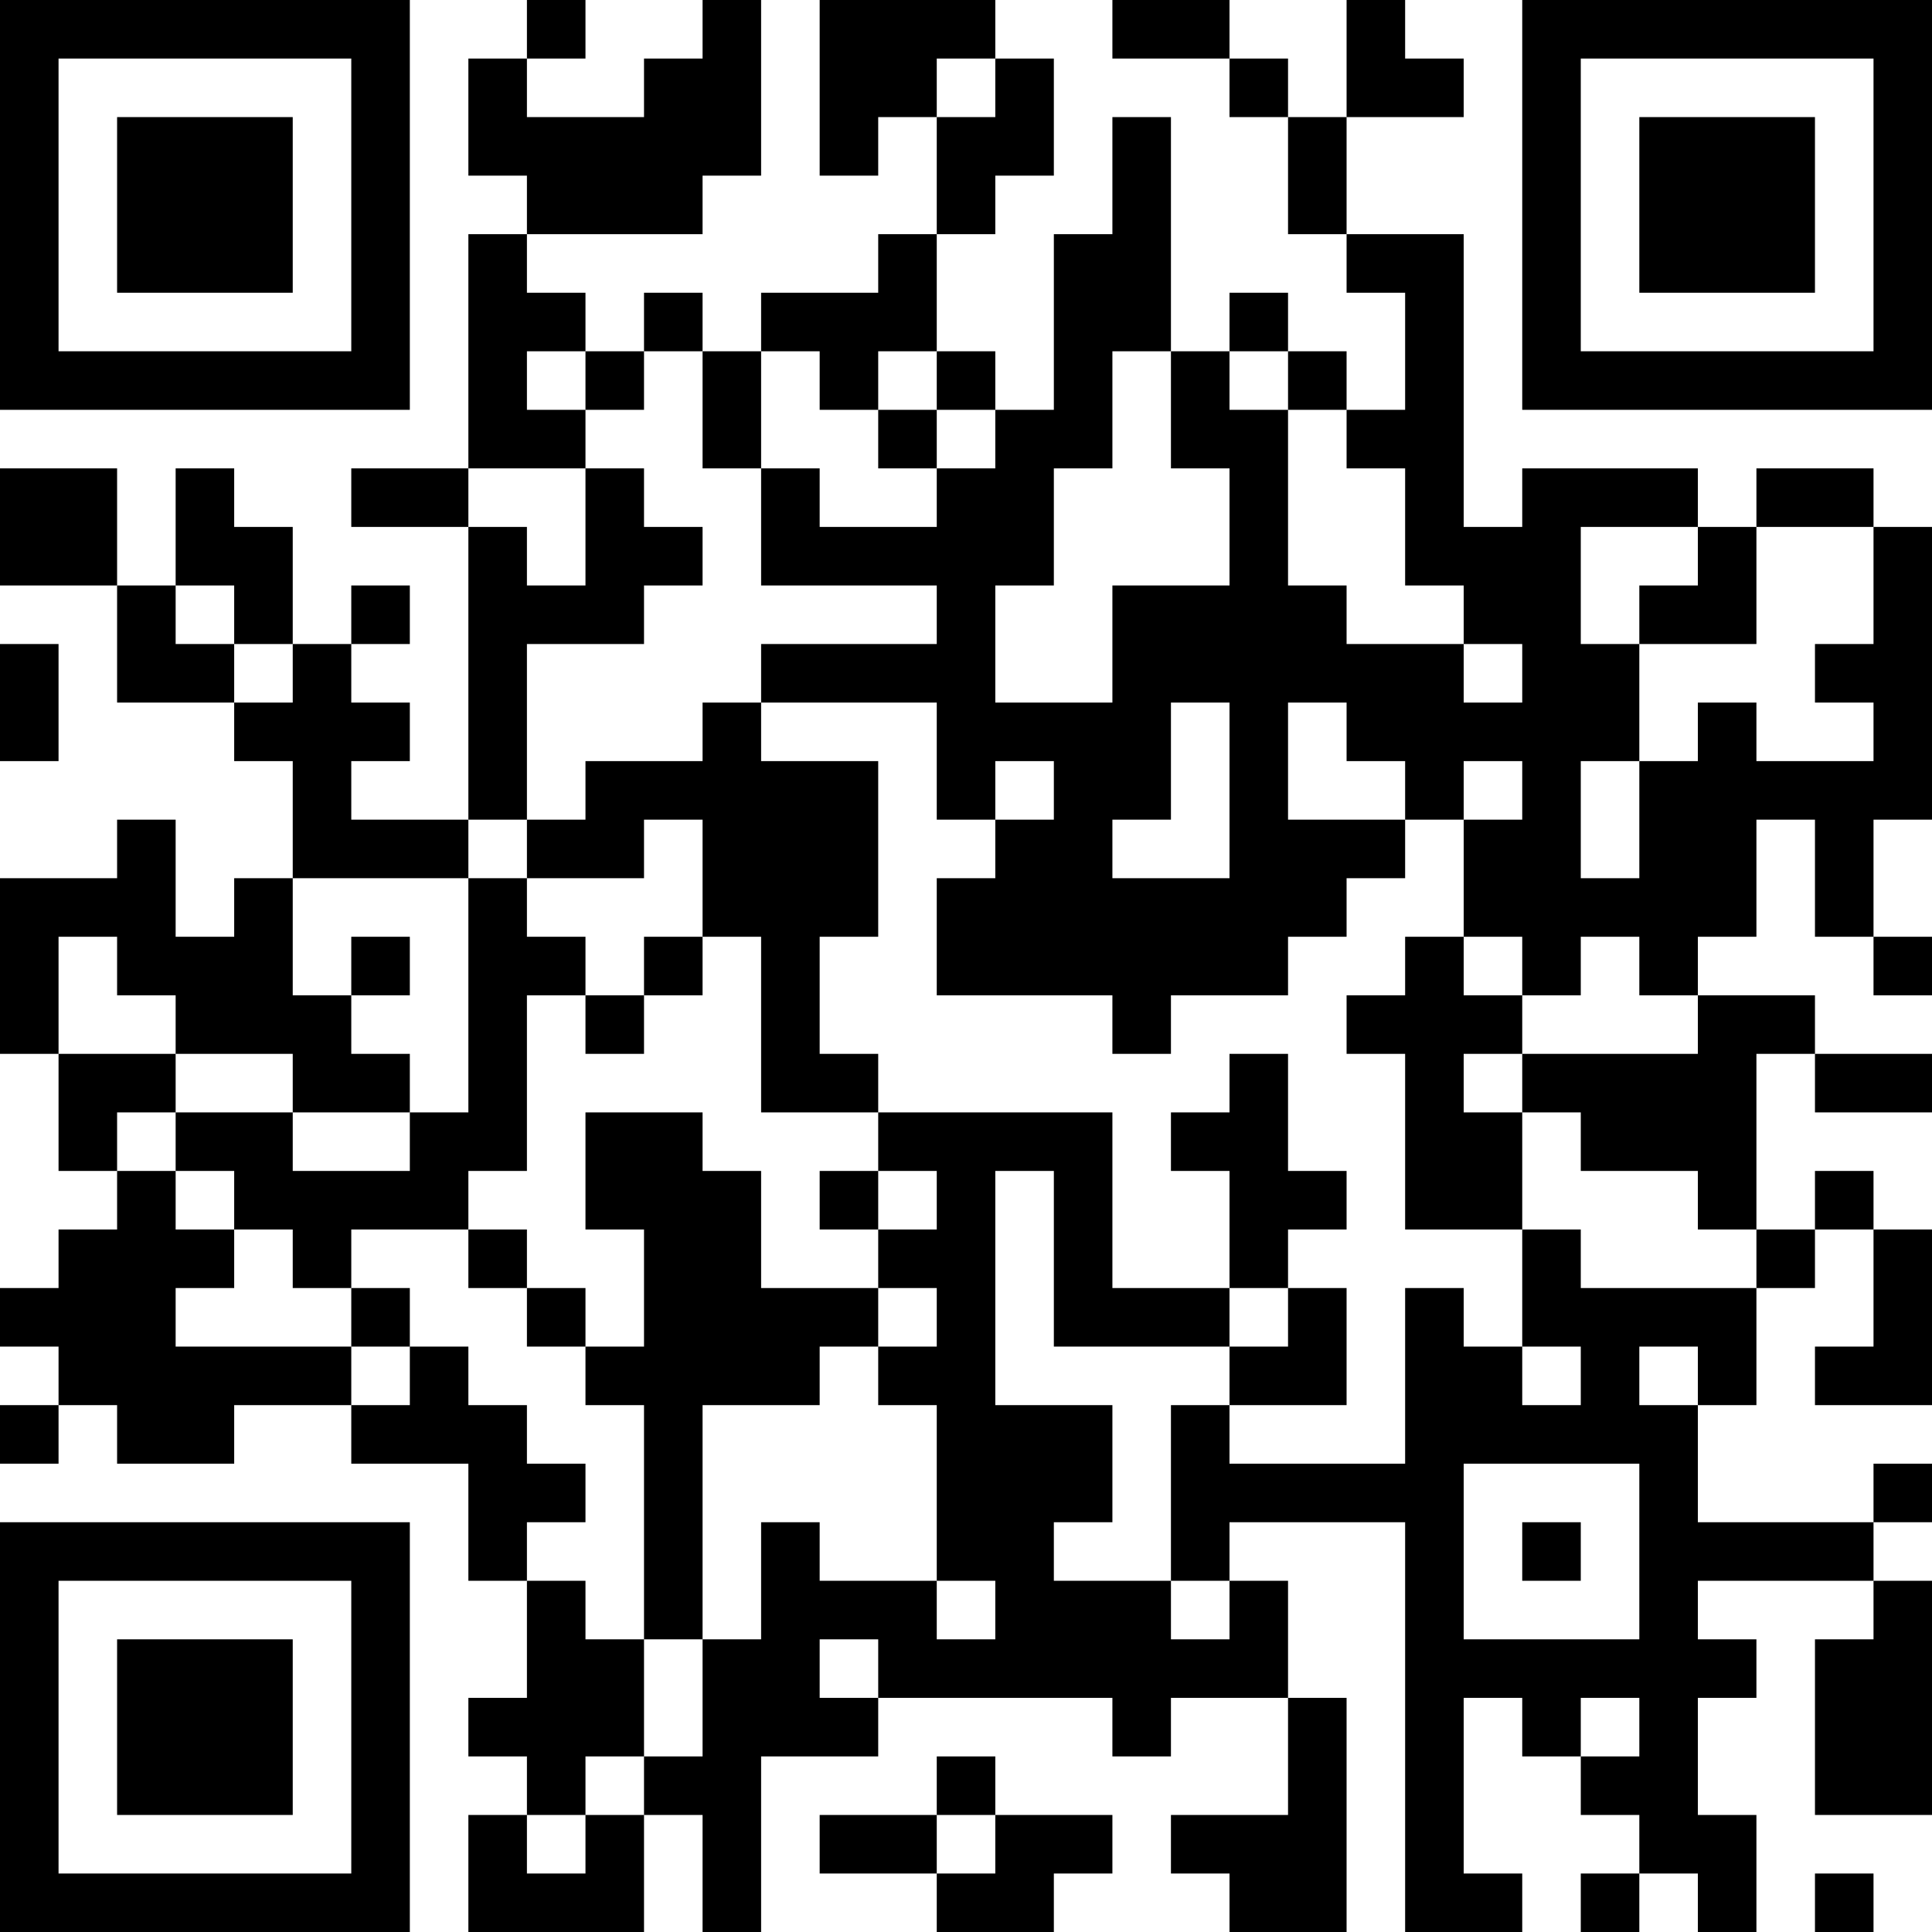 <?xml version="1.0" encoding="UTF-8"?>
<svg xmlns="http://www.w3.org/2000/svg" version="1.1" width="250" height="250" viewBox="0 0 250 250"><rect x="0" y="0" width="250" height="250" fill="#ffffff"/><g transform="scale(7.576)"><g transform="translate(0,0)"><path fill-rule="evenodd" d="M9 0L9 1L8 1L8 3L9 3L9 4L8 4L8 8L6 8L6 9L8 9L8 14L6 14L6 13L7 13L7 12L6 12L6 11L7 11L7 10L6 10L6 11L5 11L5 9L4 9L4 8L3 8L3 10L2 10L2 8L0 8L0 10L2 10L2 12L4 12L4 13L5 13L5 15L4 15L4 16L3 16L3 14L2 14L2 15L0 15L0 18L1 18L1 20L2 20L2 21L1 21L1 22L0 22L0 23L1 23L1 24L0 24L0 25L1 25L1 24L2 24L2 25L4 25L4 24L6 24L6 25L8 25L8 27L9 27L9 29L8 29L8 30L9 30L9 31L8 31L8 33L11 33L11 31L12 31L12 33L13 33L13 30L15 30L15 29L19 29L19 30L20 30L20 29L22 29L22 31L20 31L20 32L21 32L21 33L23 33L23 29L22 29L22 27L21 27L21 26L24 26L24 33L26 33L26 32L25 32L25 29L26 29L26 30L27 30L27 31L28 31L28 32L27 32L27 33L28 33L28 32L29 32L29 33L30 33L30 31L29 31L29 29L30 29L30 28L29 28L29 27L32 27L32 28L31 28L31 31L33 31L33 27L32 27L32 26L33 26L33 25L32 25L32 26L29 26L29 24L30 24L30 22L31 22L31 21L32 21L32 23L31 23L31 24L33 24L33 21L32 21L32 20L31 20L31 21L30 21L30 18L31 18L31 19L33 19L33 18L31 18L31 17L29 17L29 16L30 16L30 14L31 14L31 16L32 16L32 17L33 17L33 16L32 16L32 14L33 14L33 9L32 9L32 8L30 8L30 9L29 9L29 8L26 8L26 9L25 9L25 4L23 4L23 2L25 2L25 1L24 1L24 0L23 0L23 2L22 2L22 1L21 1L21 0L19 0L19 1L21 1L21 2L22 2L22 4L23 4L23 5L24 5L24 7L23 7L23 6L22 6L22 5L21 5L21 6L20 6L20 2L19 2L19 4L18 4L18 7L17 7L17 6L16 6L16 4L17 4L17 3L18 3L18 1L17 1L17 0L14 0L14 3L15 3L15 2L16 2L16 4L15 4L15 5L13 5L13 6L12 6L12 5L11 5L11 6L10 6L10 5L9 5L9 4L12 4L12 3L13 3L13 0L12 0L12 1L11 1L11 2L9 2L9 1L10 1L10 0ZM16 1L16 2L17 2L17 1ZM9 6L9 7L10 7L10 8L8 8L8 9L9 9L9 10L10 10L10 8L11 8L11 9L12 9L12 10L11 10L11 11L9 11L9 14L8 14L8 15L5 15L5 17L6 17L6 18L7 18L7 19L5 19L5 18L3 18L3 17L2 17L2 16L1 16L1 18L3 18L3 19L2 19L2 20L3 20L3 21L4 21L4 22L3 22L3 23L6 23L6 24L7 24L7 23L8 23L8 24L9 24L9 25L10 25L10 26L9 26L9 27L10 27L10 28L11 28L11 30L10 30L10 31L9 31L9 32L10 32L10 31L11 31L11 30L12 30L12 28L13 28L13 26L14 26L14 27L16 27L16 28L17 28L17 27L16 27L16 24L15 24L15 23L16 23L16 22L15 22L15 21L16 21L16 20L15 20L15 19L19 19L19 22L21 22L21 23L18 23L18 20L17 20L17 24L19 24L19 26L18 26L18 27L20 27L20 28L21 28L21 27L20 27L20 24L21 24L21 25L24 25L24 22L25 22L25 23L26 23L26 24L27 24L27 23L26 23L26 21L27 21L27 22L30 22L30 21L29 21L29 20L27 20L27 19L26 19L26 18L29 18L29 17L28 17L28 16L27 16L27 17L26 17L26 16L25 16L25 14L26 14L26 13L25 13L25 14L24 14L24 13L23 13L23 12L22 12L22 14L24 14L24 15L23 15L23 16L22 16L22 17L20 17L20 18L19 18L19 17L16 17L16 15L17 15L17 14L18 14L18 13L17 13L17 14L16 14L16 12L13 12L13 11L16 11L16 10L13 10L13 8L14 8L14 9L16 9L16 8L17 8L17 7L16 7L16 6L15 6L15 7L14 7L14 6L13 6L13 8L12 8L12 6L11 6L11 7L10 7L10 6ZM19 6L19 8L18 8L18 10L17 10L17 12L19 12L19 10L21 10L21 8L20 8L20 6ZM21 6L21 7L22 7L22 10L23 10L23 11L25 11L25 12L26 12L26 11L25 11L25 10L24 10L24 8L23 8L23 7L22 7L22 6ZM15 7L15 8L16 8L16 7ZM27 9L27 11L28 11L28 13L27 13L27 15L28 15L28 13L29 13L29 12L30 12L30 13L32 13L32 12L31 12L31 11L32 11L32 9L30 9L30 11L28 11L28 10L29 10L29 9ZM3 10L3 11L4 11L4 12L5 12L5 11L4 11L4 10ZM0 11L0 13L1 13L1 11ZM12 12L12 13L10 13L10 14L9 14L9 15L8 15L8 19L7 19L7 20L5 20L5 19L3 19L3 20L4 20L4 21L5 21L5 22L6 22L6 23L7 23L7 22L6 22L6 21L8 21L8 22L9 22L9 23L10 23L10 24L11 24L11 28L12 28L12 24L14 24L14 23L15 23L15 22L13 22L13 20L12 20L12 19L10 19L10 21L11 21L11 23L10 23L10 22L9 22L9 21L8 21L8 20L9 20L9 17L10 17L10 18L11 18L11 17L12 17L12 16L13 16L13 19L15 19L15 18L14 18L14 16L15 16L15 13L13 13L13 12ZM20 12L20 14L19 14L19 15L21 15L21 12ZM11 14L11 15L9 15L9 16L10 16L10 17L11 17L11 16L12 16L12 14ZM6 16L6 17L7 17L7 16ZM24 16L24 17L23 17L23 18L24 18L24 21L26 21L26 19L25 19L25 18L26 18L26 17L25 17L25 16ZM21 18L21 19L20 19L20 20L21 20L21 22L22 22L22 23L21 23L21 24L23 24L23 22L22 22L22 21L23 21L23 20L22 20L22 18ZM14 20L14 21L15 21L15 20ZM28 23L28 24L29 24L29 23ZM25 25L25 28L28 28L28 25ZM26 26L26 27L27 27L27 26ZM14 28L14 29L15 29L15 28ZM27 29L27 30L28 30L28 29ZM16 30L16 31L14 31L14 32L16 32L16 33L18 33L18 32L19 32L19 31L17 31L17 30ZM16 31L16 32L17 32L17 31ZM31 32L31 33L32 33L32 32ZM0 0L0 7L7 7L7 0ZM1 1L1 6L6 6L6 1ZM2 2L2 5L5 5L5 2ZM26 0L26 7L33 7L33 0ZM27 1L27 6L32 6L32 1ZM28 2L28 5L31 5L31 2ZM0 26L0 33L7 33L7 26ZM1 27L1 32L6 32L6 27ZM2 28L2 31L5 31L5 28Z" fill="#000000"/></g></g></svg>
